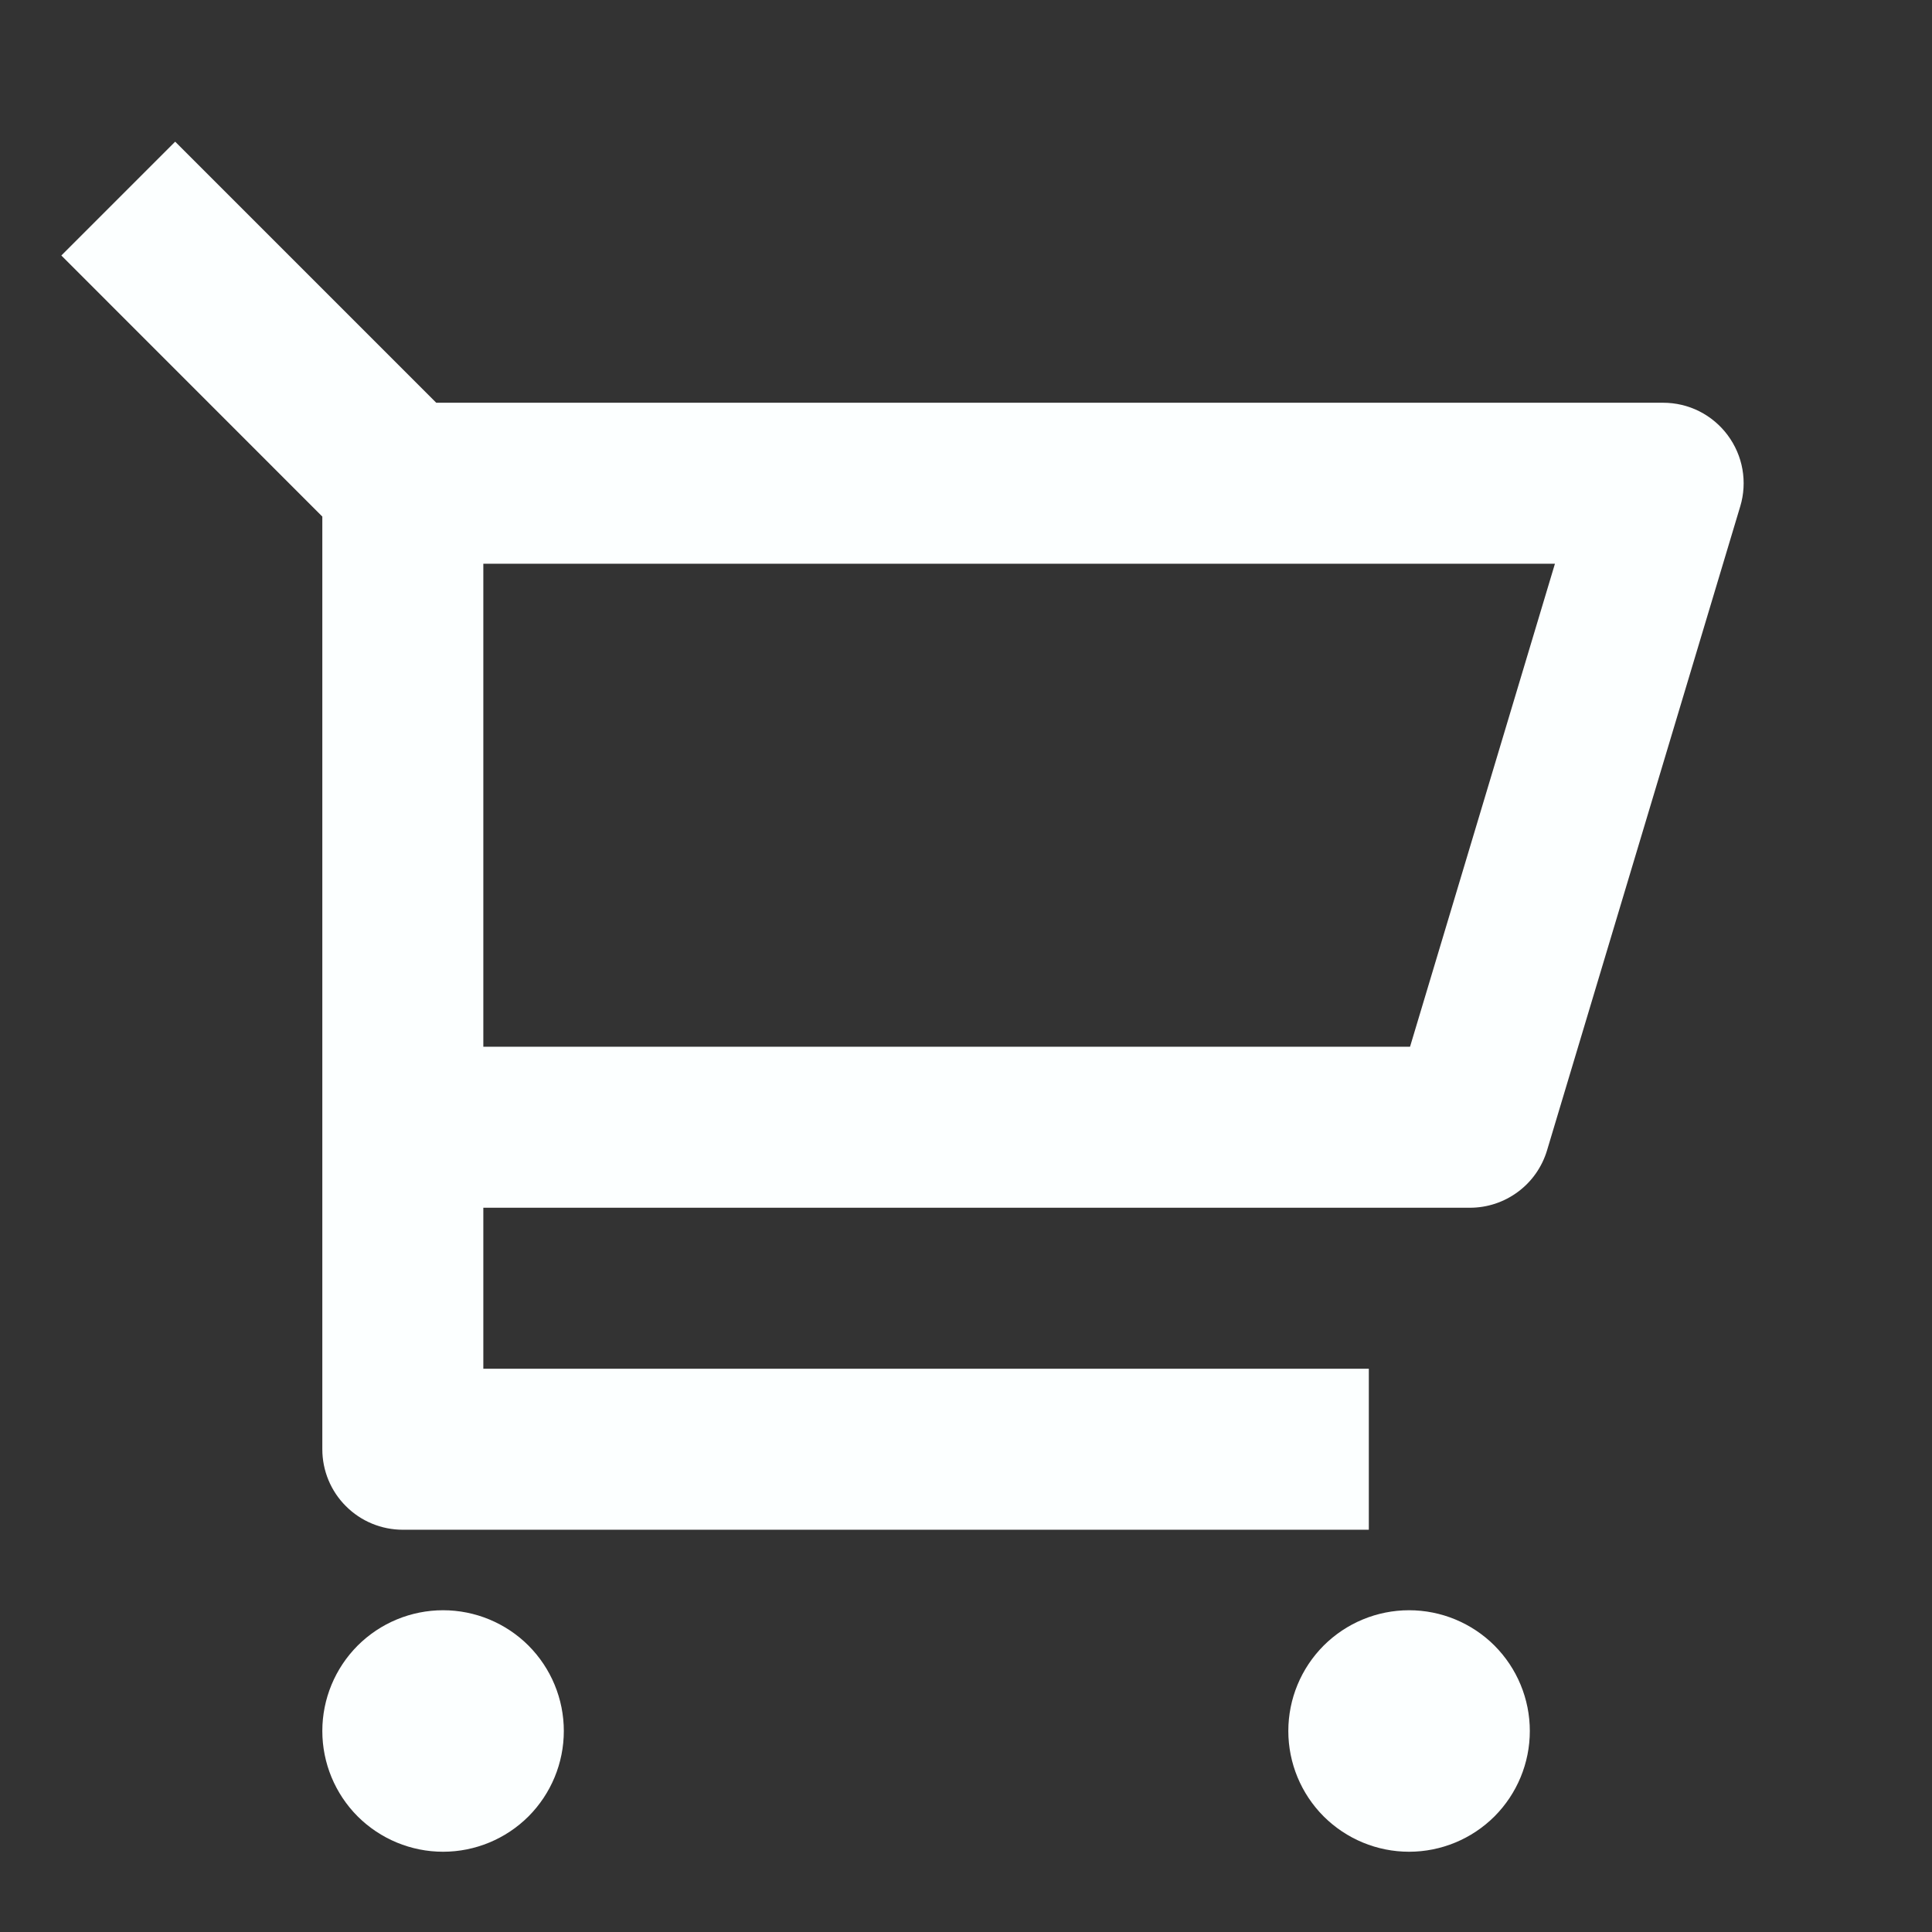 <svg width="24" height="24" viewBox="0 0 24 24" fill="none" xmlns="http://www.w3.org/2000/svg">
    <rect x="0" y="0" width="24" height="24" fill="#333333" stroke="none"/>
    <path
        d="M4.004 6.417L0.762 3.174L2.176 1.76L5.419 5.003H20.66C20.816 5.003 20.97 5.039 21.109 5.109C21.248 5.179 21.369 5.281 21.462 5.406C21.555 5.531 21.618 5.676 21.645 5.829C21.672 5.983 21.663 6.141 21.618 6.29L19.218 14.29C19.156 14.496 19.03 14.677 18.857 14.805C18.684 14.934 18.475 15.003 18.26 15.003H6.004V17.003H17.004V19.003H5.004C4.739 19.003 4.484 18.898 4.297 18.71C4.109 18.523 4.004 18.268 4.004 18.003V6.417ZM6.004 7.003V13.003H17.516L19.316 7.003H6.004ZM5.504 23.003C5.106 23.003 4.725 22.845 4.443 22.564C4.162 22.282 4.004 21.901 4.004 21.503C4.004 21.105 4.162 20.724 4.443 20.442C4.725 20.161 5.106 20.003 5.504 20.003C5.902 20.003 6.283 20.161 6.565 20.442C6.846 20.724 7.004 21.105 7.004 21.503C7.004 21.901 6.846 22.282 6.565 22.564C6.283 22.845 5.902 23.003 5.504 23.003ZM17.504 23.003C17.106 23.003 16.725 22.845 16.443 22.564C16.162 22.282 16.004 21.901 16.004 21.503C16.004 21.105 16.162 20.724 16.443 20.442C16.725 20.161 17.106 20.003 17.504 20.003C17.902 20.003 18.283 20.161 18.565 20.442C18.846 20.724 19.004 21.105 19.004 21.503C19.004 21.901 18.846 22.282 18.565 22.564C18.283 22.845 17.902 23.003 17.504 23.003Z"
        fill="#FCFFFF" />
</svg>
